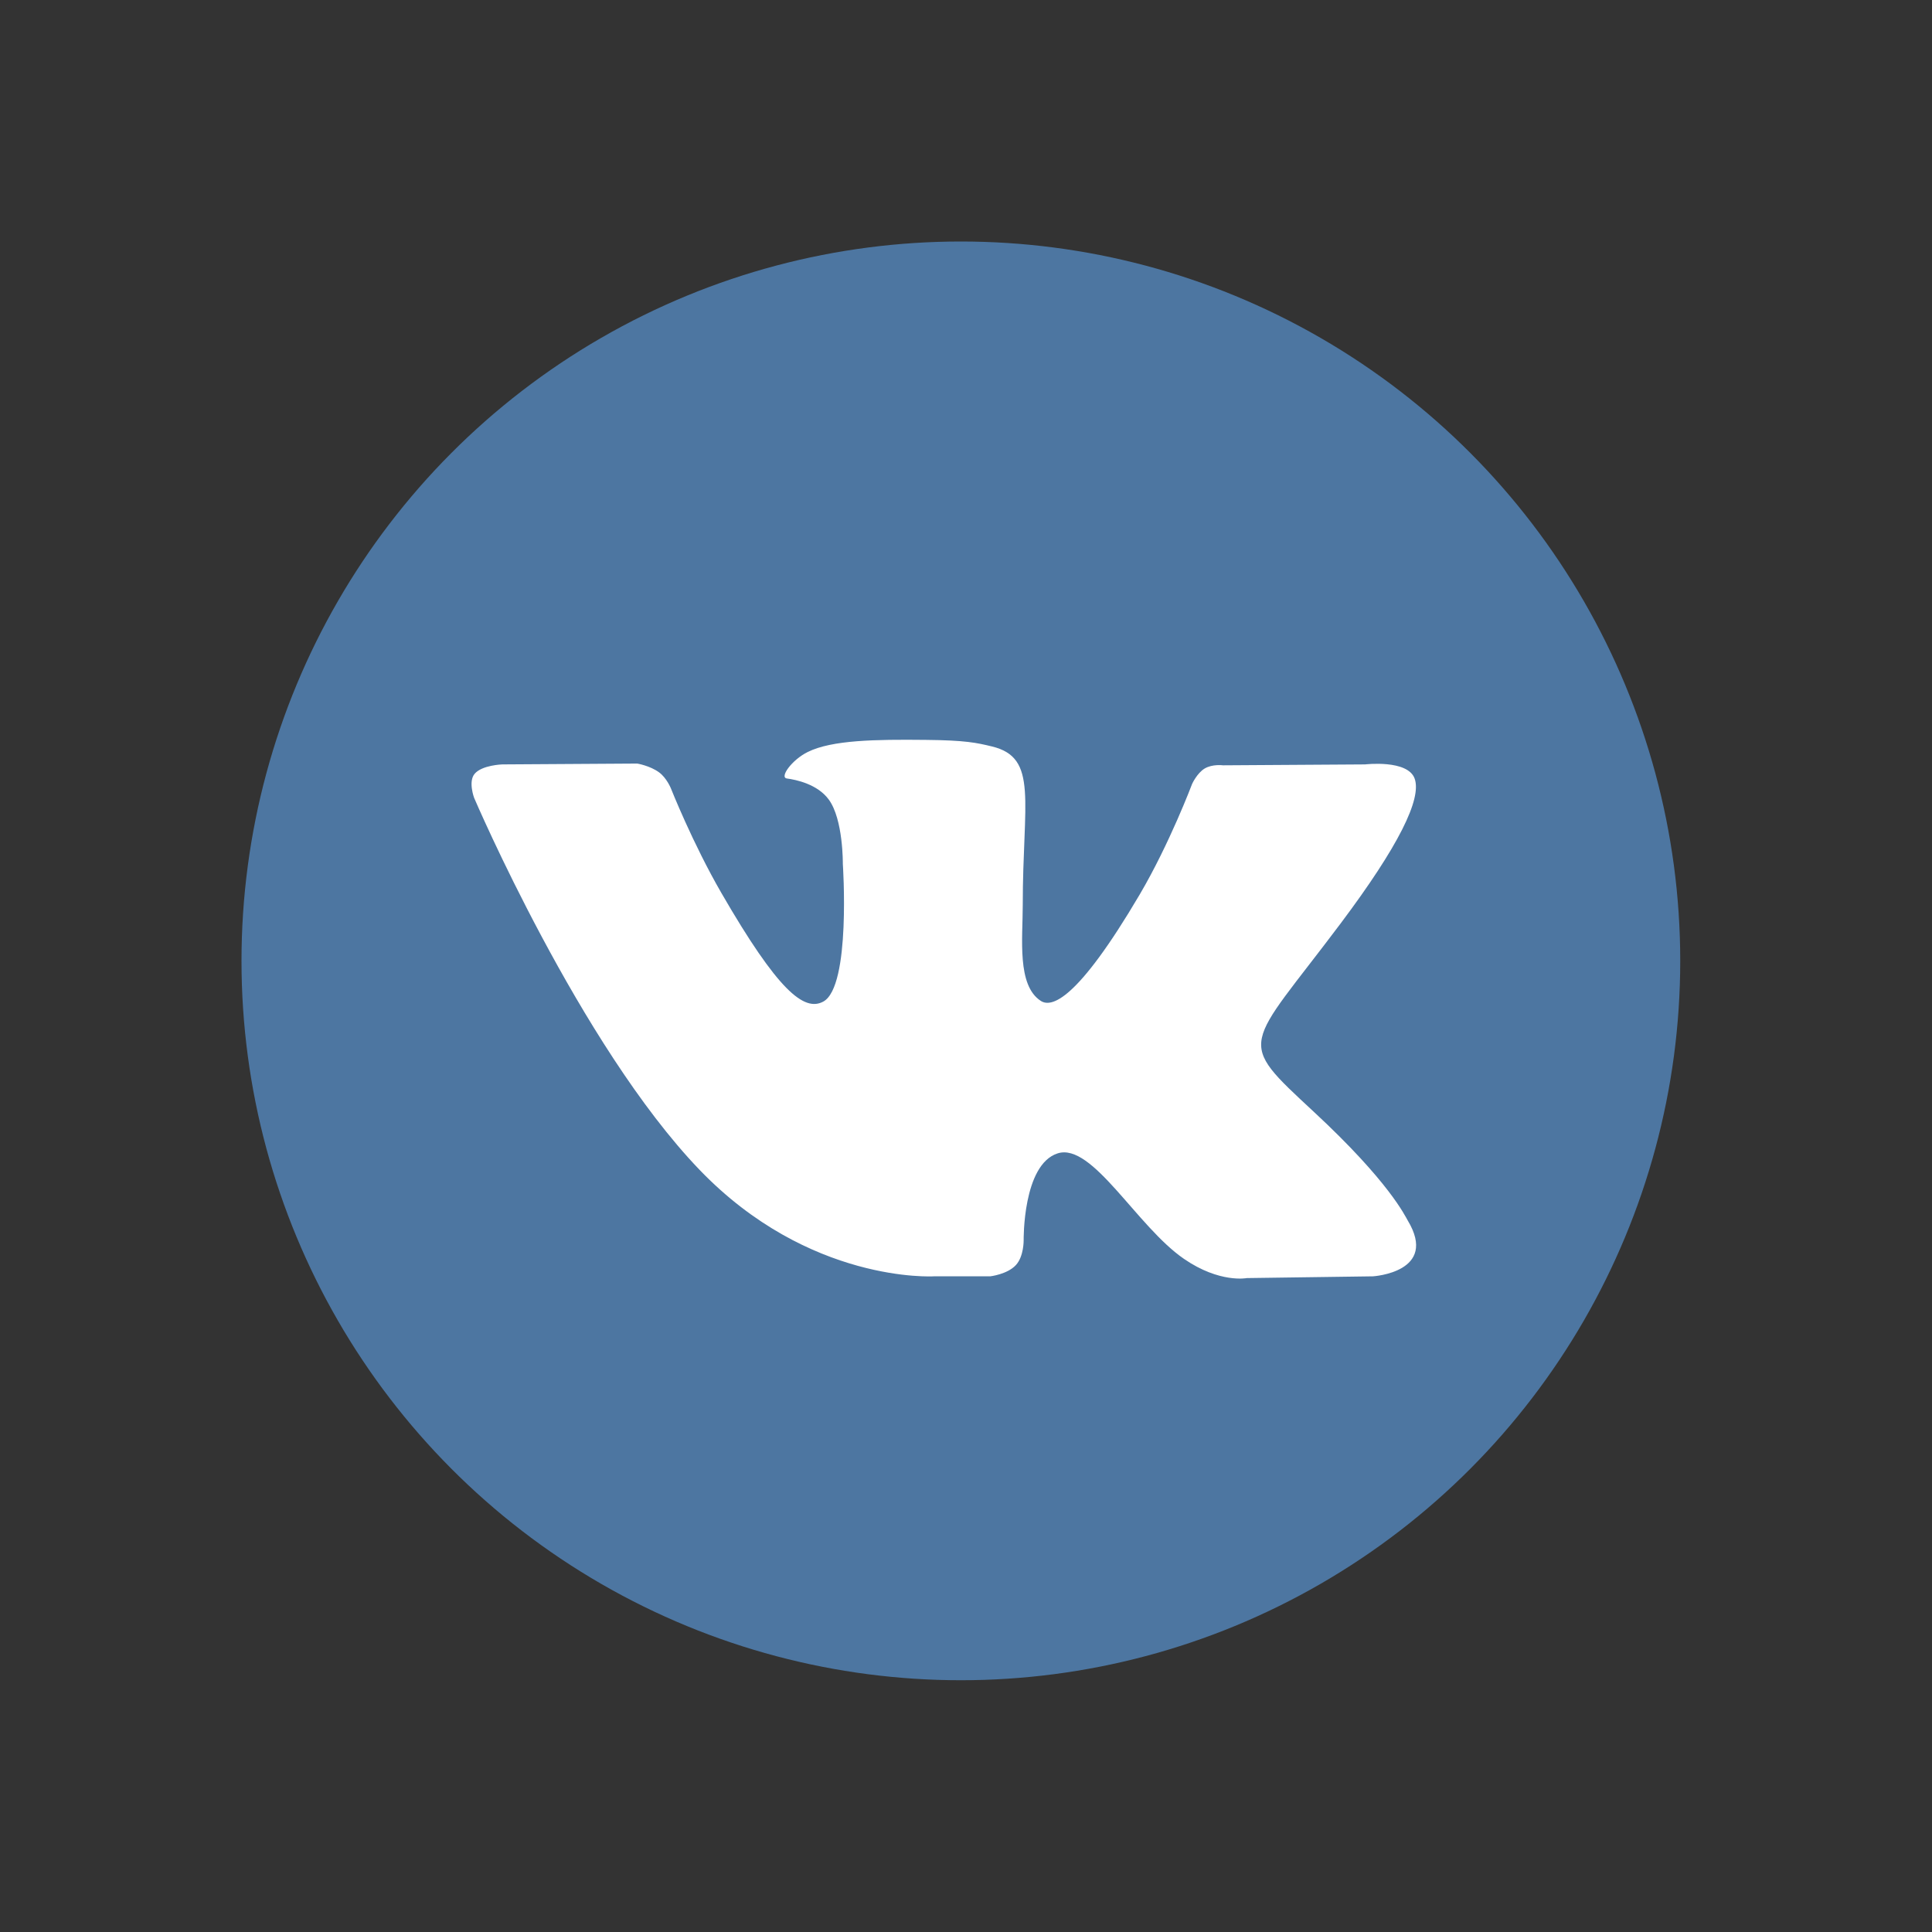 <?xml version="1.0" encoding="UTF-8"?>
<svg width="32px" height="32px" viewBox="0 0 32 32" version="1.1" xmlns="http://www.w3.org/2000/svg" xmlns:xlink="http://www.w3.org/1999/xlink">
    <rect x="0" y="0" width="32" height="32" fill="#333333" stroke="none"/>
    <title>vk</title>
    <g id="vk" stroke="none" stroke-width="1" fill="none" fill-rule="evenodd">
        <g transform="translate(4, 4)">
            <circle id="XMLID_11_" fill="#4D76A1" fill-rule="nonzero" cx="11.915" cy="11.915" r="11.915"></circle>
            <path d="M11.465,17.14 L12.4,17.14 C12.4,17.14 12.682,17.109 12.826,16.954 C12.959,16.811 12.955,16.543 12.955,16.543 C12.955,16.543 12.937,15.288 13.519,15.103 C14.093,14.921 14.83,16.316 15.612,16.852 C16.203,17.258 16.652,17.169 16.652,17.169 L18.741,17.14 C18.741,17.14 19.834,17.073 19.316,16.214 C19.273,16.143 19.014,15.578 17.762,14.416 C16.452,13.2 16.628,13.397 18.206,11.294 C19.167,10.013 19.551,9.231 19.431,8.896 C19.316,8.577 18.61,8.661 18.61,8.661 L16.257,8.676 C16.257,8.676 16.083,8.652 15.953,8.729 C15.827,8.805 15.746,8.982 15.746,8.982 C15.746,8.982 15.373,9.973 14.877,10.816 C13.829,12.595 13.41,12.689 13.239,12.578 C12.841,12.321 12.94,11.544 12.94,10.992 C12.94,9.268 13.202,8.55 12.431,8.364 C12.176,8.302 11.987,8.261 11.334,8.255 C10.494,8.246 9.784,8.257 9.381,8.454 C9.114,8.585 8.907,8.877 9.033,8.894 C9.189,8.915 9.541,8.989 9.727,9.243 C9.968,9.571 9.96,10.308 9.96,10.308 C9.96,10.308 10.098,12.337 9.637,12.589 C9.319,12.762 8.884,12.409 7.951,10.795 C7.472,9.968 7.111,9.055 7.111,9.055 C7.111,9.055 7.041,8.884 6.917,8.793 C6.766,8.682 6.555,8.647 6.555,8.647 L4.32,8.661 C4.32,8.661 3.984,8.671 3.861,8.817 C3.752,8.946 3.853,9.215 3.853,9.215 C3.853,9.215 5.603,13.309 7.584,15.373 C9.401,17.264 11.465,17.14 11.465,17.14 L11.465,17.14 Z" id="Path" fill="#FFFFFF"></path>
        </g>
    </g>
</svg>